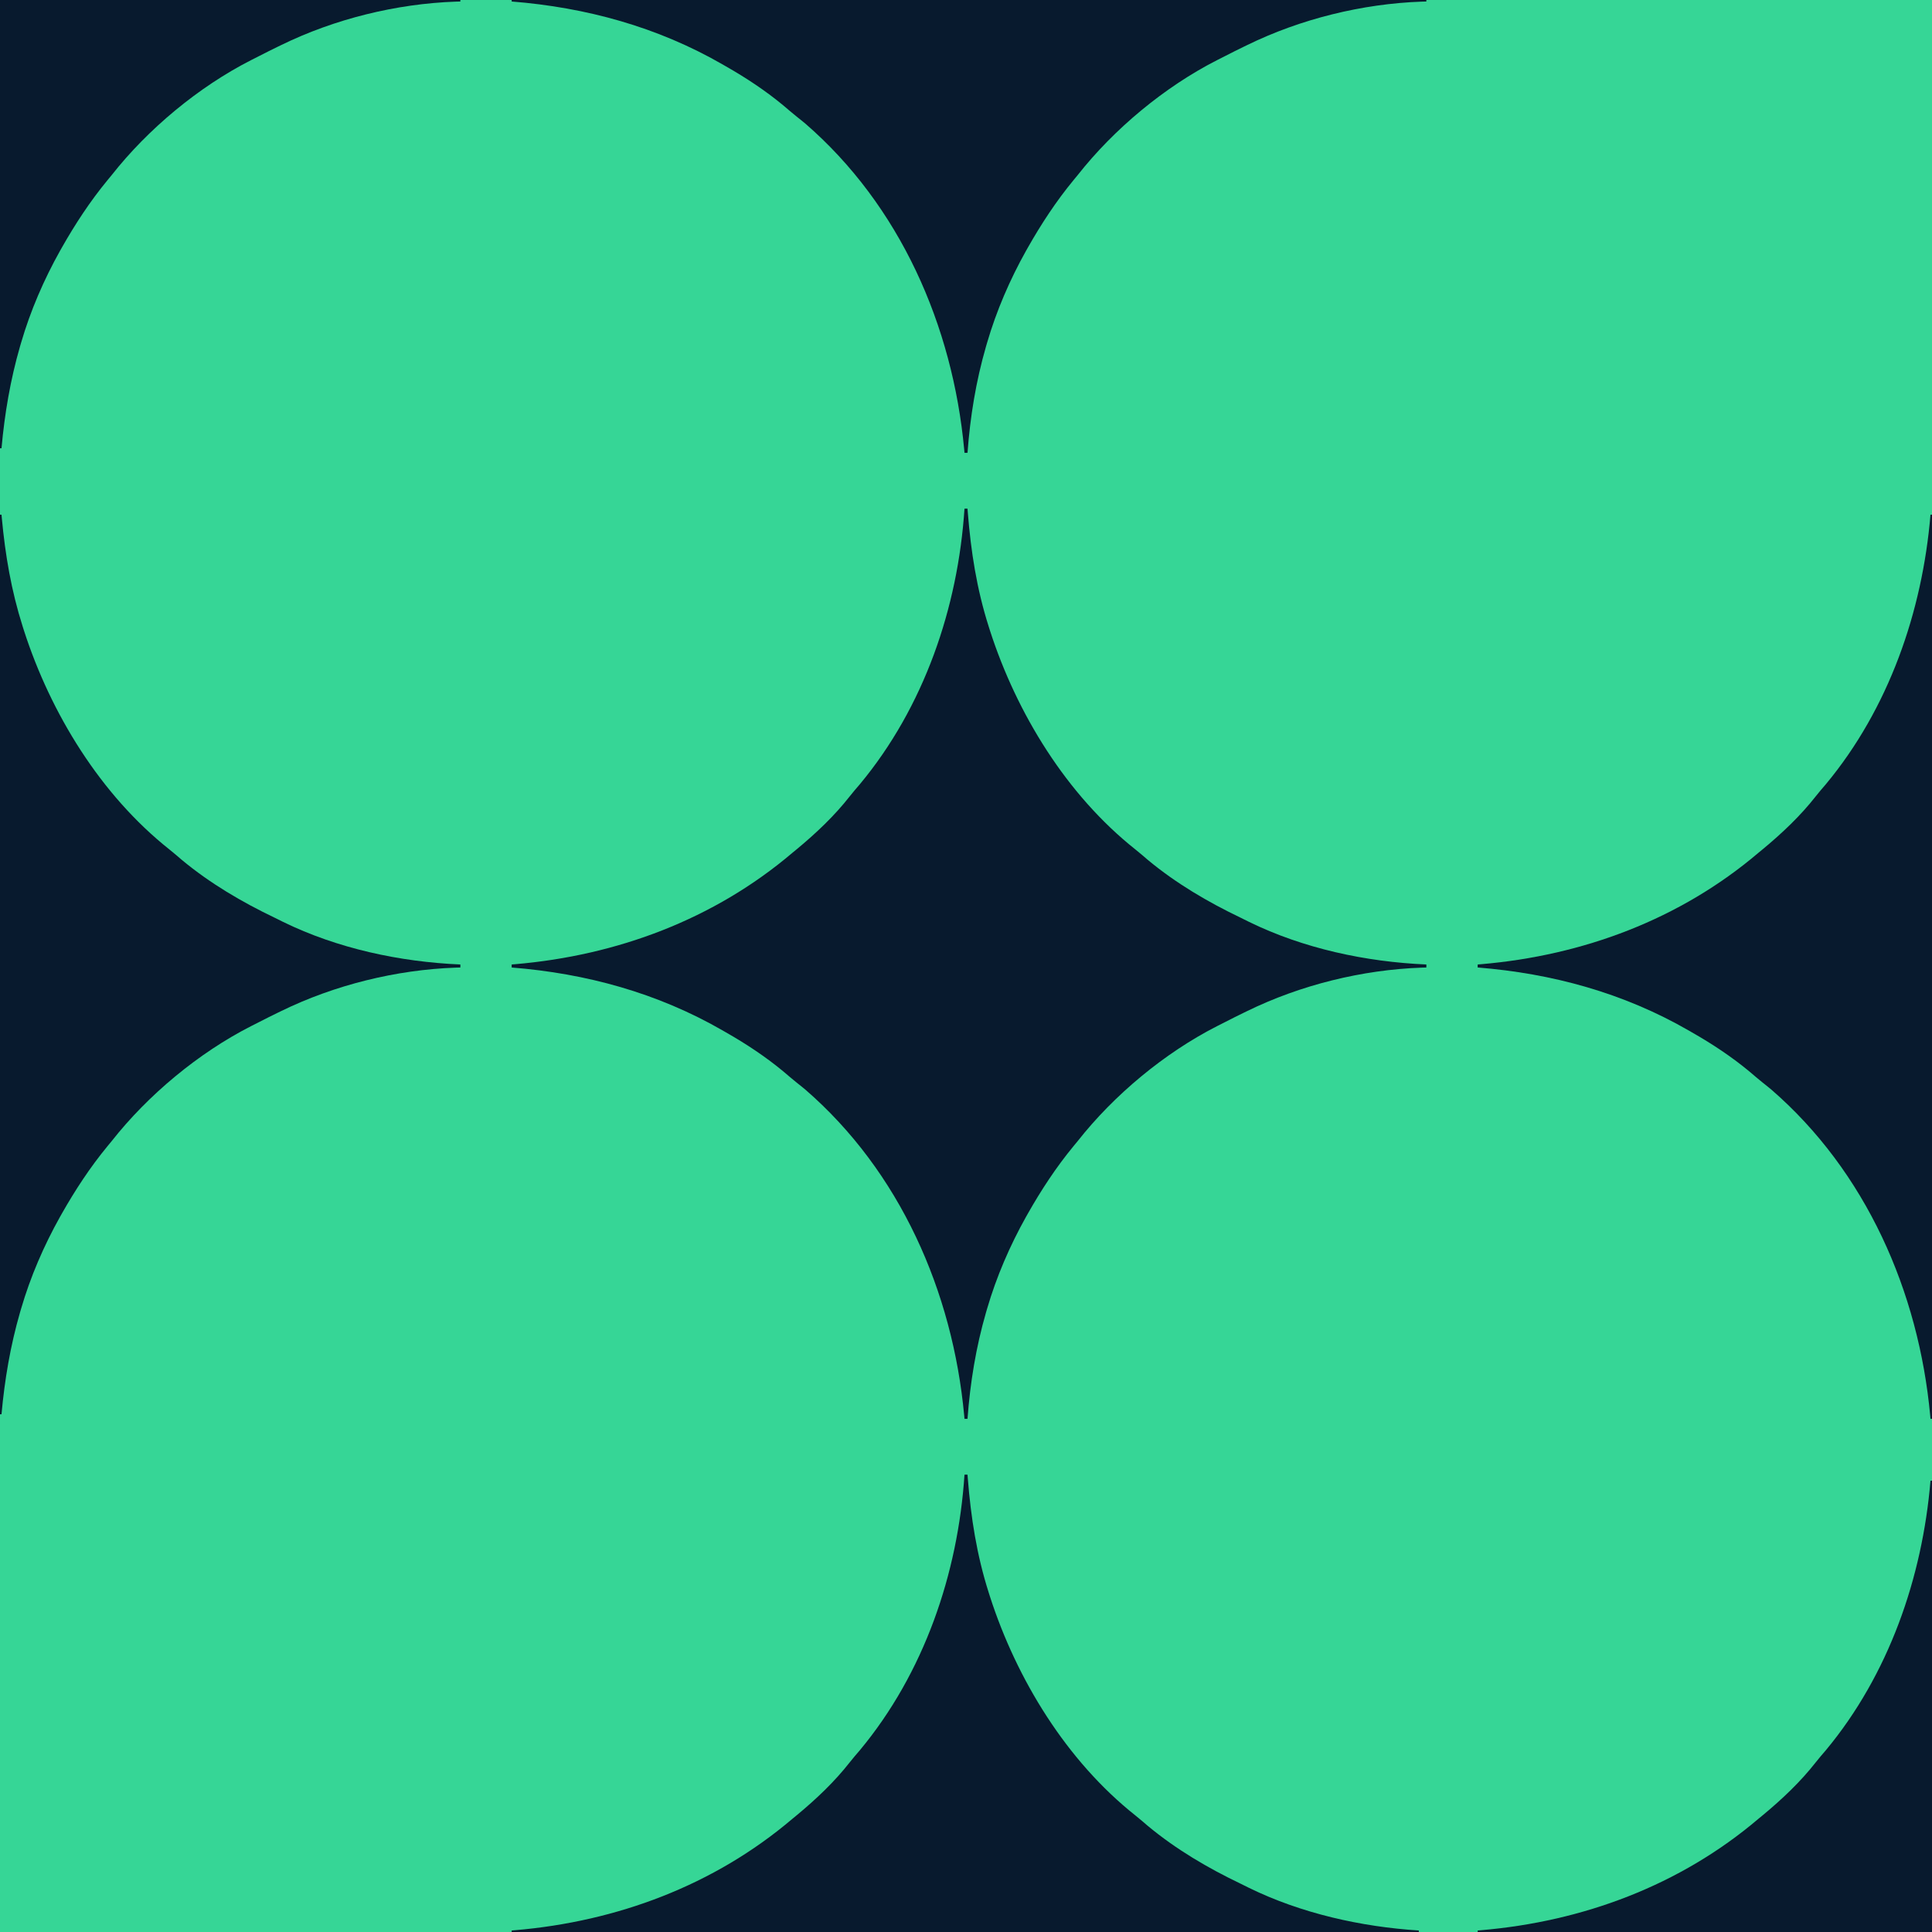 <?xml version="1.0" encoding="UTF-8"?>
<svg version="1.1" xmlns="http://www.w3.org/2000/svg" width="1280" height="1280">
<path d="M0 0 C422.4 0 844.8 0 1280 0 C1280 422.4 1280 844.8 1280 1280 C857.6 1280 435.2 1280 0 1280 C0 857.6 0 435.2 0 0 Z " fill="#36D696" transform="translate(0,0)"/>
<path d="M0 0 C0.66 0 1.32 0 2 0 C2.097 1.258 2.097 1.258 2.196 2.541 C4.25 28.398 8.113 53.2 16 78 C16.287 78.904 16.574 79.808 16.87 80.739 C34.563 135.576 67.595 189.605 113.254 225.809 C116.044 228.035 118.734 230.356 121.438 232.688 C140.185 248.27 161.227 260.608 183.167 271.116 C184.934 271.968 186.688 272.847 188.441 273.727 C224.64 291.442 265.908 300.255 306 302 C306 302.66 306 303.32 306 304 C305.002 304.026 304.005 304.052 302.977 304.078 C263.422 305.485 222.572 315.57 187 333 C186.324 333.327 185.647 333.654 184.951 333.991 C180.911 335.95 176.902 337.961 172.912 340.018 C171.047 340.976 169.174 341.918 167.301 342.859 C132.595 360.554 99.103 388.38 75 419 C74.07 420.131 73.138 421.26 72.203 422.387 C60.75 436.285 50.876 451.339 42 467 C41.611 467.685 41.223 468.371 40.822 469.077 C30.055 488.296 21.174 508.84 15 530 C14.754 530.834 14.509 531.669 14.256 532.528 C7.602 555.53 3.747 579.137 2 603 C1.34 603 0.68 603 0 603 C-0.065 602.283 -0.129 601.565 -0.196 600.826 C-7.775 518.95 -42.665 439.115 -105.781 384.598 C-107.591 383.118 -109.411 381.652 -111.242 380.199 C-114.095 377.925 -116.855 375.561 -119.625 373.188 C-131.573 363.234 -144.499 354.684 -158 347 C-158.784 346.547 -159.568 346.093 -160.376 345.626 C-203.394 320.848 -250.747 307.899 -300 304 C-300 303.34 -300 302.68 -300 302 C-298.833 301.903 -298.833 301.903 -297.643 301.804 C-230.181 296.036 -165.922 272.126 -114 228 C-112.941 227.126 -111.881 226.252 -110.82 225.379 C-98.221 214.91 -86.123 203.494 -76.016 190.57 C-73.862 187.824 -71.593 185.204 -69.312 182.562 C-26.812 131.43 -4.332 65.717 0 0 Z " fill="#081A2E" transform="translate(639,337)"/>
<path d="M0 0 C0.66 0 1.32 0 2 0 C2.097 1.258 2.097 1.258 2.196 2.541 C4.25 28.398 8.113 53.2 16 78 C16.287 78.904 16.574 79.808 16.87 80.739 C34.563 135.576 67.595 189.605 113.254 225.809 C116.044 228.035 118.734 230.356 121.438 232.688 C140.185 248.27 161.227 260.608 183.167 271.116 C184.934 271.968 186.688 272.847 188.441 273.727 C223.053 290.665 262.676 299.544 301 302 C301 302.33 301 302.66 301 303 C102.67 303 -95.66 303 -300 303 C-300 302.67 -300 302.34 -300 302 C-298.833 301.903 -298.833 301.903 -297.643 301.804 C-230.181 296.036 -165.922 272.126 -114 228 C-112.941 227.126 -111.881 226.252 -110.82 225.379 C-98.221 214.91 -86.123 203.494 -76.016 190.57 C-73.862 187.824 -71.593 185.204 -69.312 182.562 C-26.812 131.43 -4.332 65.717 0 0 Z " fill="#081A2E" transform="translate(639,977)"/>
<path d="M0 0 C0.33 0 0.66 0 1 0 C1 197.67 1 395.34 1 599 C0.67 599 0.34 599 0 599 C-0.065 598.283 -0.129 597.565 -0.196 596.826 C-7.775 514.95 -42.665 435.115 -105.781 380.598 C-107.591 379.118 -109.411 377.652 -111.242 376.199 C-114.095 373.925 -116.855 371.561 -119.625 369.188 C-131.573 359.234 -144.499 350.684 -158 343 C-158.784 342.547 -159.568 342.093 -160.376 341.626 C-203.394 316.848 -250.747 303.899 -300 300 C-300 299.34 -300 298.68 -300 298 C-298.833 297.903 -298.833 297.903 -297.643 297.804 C-230.181 292.036 -165.922 268.126 -114 224 C-112.941 223.126 -111.881 222.252 -110.82 221.379 C-98.221 210.91 -86.123 199.494 -76.016 186.57 C-73.862 183.824 -71.593 181.204 -69.312 178.562 C-27.671 128.463 -5.406 64.299 0 0 Z " fill="#081A2E" transform="translate(1279,341)"/>
<path d="M0 0 C0.33 0 0.66 0 1 0 C1.065 0.717 1.129 1.435 1.196 2.174 C3.47 26.741 7.511 50.453 15 74 C15.287 74.904 15.574 75.808 15.87 76.739 C33.563 131.576 66.595 185.605 112.254 221.809 C115.044 224.035 117.734 226.356 120.438 228.688 C139.185 244.27 160.227 256.608 182.167 267.116 C183.934 267.968 185.688 268.847 187.441 269.727 C223.64 287.442 264.908 296.255 305 298 C305 298.66 305 299.32 305 300 C304.002 300.026 303.005 300.052 301.977 300.078 C262.422 301.485 221.572 311.57 186 329 C185.324 329.327 184.647 329.654 183.951 329.991 C179.911 331.95 175.902 333.961 171.912 336.018 C170.047 336.976 168.174 337.918 166.301 338.859 C131.595 356.554 98.103 384.38 74 415 C73.07 416.131 72.138 417.26 71.203 418.387 C59.75 432.285 49.876 447.339 41 463 C40.611 463.685 40.223 464.371 39.822 465.077 C29.055 484.296 20.174 504.84 14 526 C13.632 527.252 13.632 527.252 13.256 528.528 C6.893 550.524 3.045 573.205 1 596 C0.67 596 0.34 596 0 596 C0 399.32 0 202.64 0 0 Z " fill="#081A2E" transform="translate(0,341)"/>
<path d="M0 0 C199.98 0 399.96 0 606 0 C606 0.33 606 0.66 606 1 C604.503 1.039 604.503 1.039 602.977 1.078 C563.422 2.485 522.572 12.57 487 30 C485.986 30.491 485.986 30.491 484.951 30.991 C480.911 32.95 476.902 34.961 472.912 37.018 C471.047 37.976 469.174 38.918 467.301 39.859 C432.595 57.554 399.103 85.38 375 116 C374.07 117.131 373.138 118.26 372.203 119.387 C360.75 133.285 350.876 148.339 342 164 C341.611 164.685 341.223 165.371 340.822 166.077 C330.055 185.296 321.174 205.84 315 227 C314.754 227.834 314.509 228.669 314.256 229.528 C307.602 252.53 303.747 276.137 302 300 C301.34 300 300.68 300 300 300 C299.903 298.924 299.903 298.924 299.804 297.826 C292.223 215.927 257.35 136.128 194.219 81.598 C192.409 80.118 190.589 78.652 188.758 77.199 C185.905 74.925 183.145 72.561 180.375 70.188 C168.427 60.234 155.501 51.684 142 44 C141.216 43.547 140.432 43.093 139.624 42.626 C96.606 17.848 49.253 4.899 0 1 C0 0.67 0 0.34 0 0 Z " fill="#081A2E" transform="translate(339,0)"/>
<path d="M0 0 C0.33 0 0.66 0 1 0 C1 98.67 1 197.34 1 299 C-98.33 299 -197.66 299 -300 299 C-300 298.67 -300 298.34 -300 298 C-298.833 297.903 -298.833 297.903 -297.643 297.804 C-230.181 292.036 -165.922 268.126 -114 224 C-112.941 223.126 -111.881 222.252 -110.82 221.379 C-98.221 210.91 -86.123 199.494 -76.016 186.57 C-73.862 183.824 -71.593 181.204 -69.312 178.562 C-27.671 128.463 -5.406 64.299 0 0 Z " fill="#081A2E" transform="translate(1279,981)"/>
<path d="M0 0 C100.65 0 201.3 0 305 0 C305 0.33 305 0.66 305 1 C303.503 1.039 303.503 1.039 301.977 1.078 C262.422 2.485 221.572 12.57 186 30 C184.986 30.491 184.986 30.491 183.951 30.991 C179.911 32.95 175.902 34.961 171.912 37.018 C170.047 37.976 168.174 38.918 166.301 39.859 C131.595 57.554 98.103 85.38 74 116 C73.07 117.131 72.138 118.26 71.203 119.387 C59.75 133.285 49.876 148.339 41 164 C40.611 164.685 40.223 165.371 39.822 166.077 C29.055 185.296 20.174 205.84 14 227 C13.632 228.252 13.632 228.252 13.256 229.528 C6.893 251.524 3.045 274.205 1 297 C0.67 297 0.34 297 0 297 C0 198.99 0 100.98 0 0 Z " fill="#081A2E" transform="translate(0,0)"/>
</svg>
